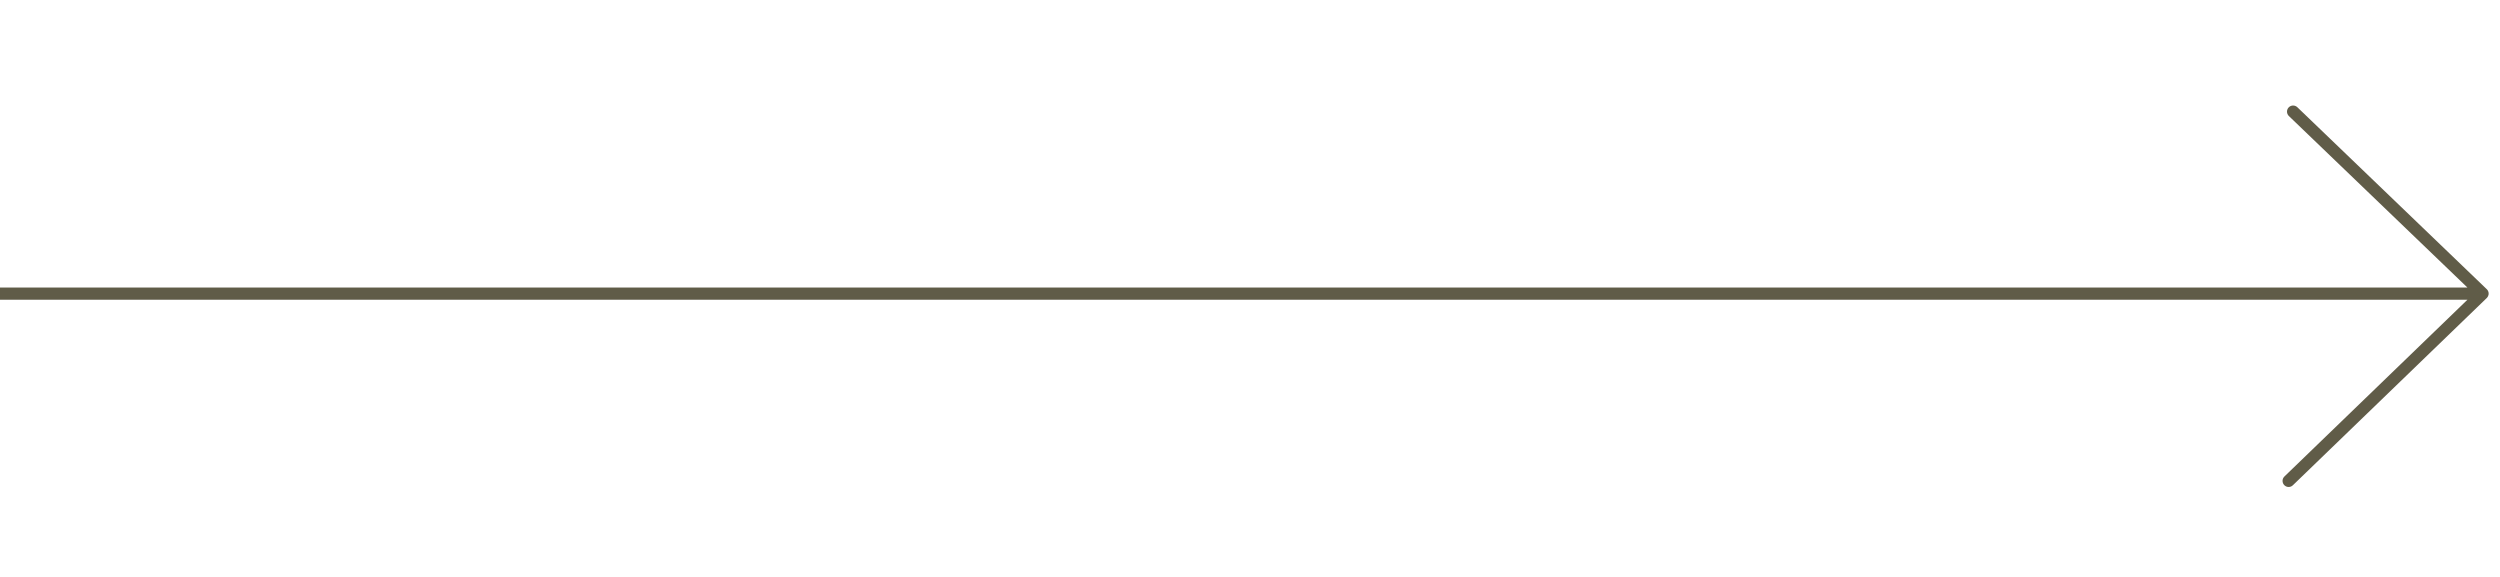 <?xml version="1.0" encoding="utf-8"?>
<!-- Generator: Adobe Illustrator 16.0.3, SVG Export Plug-In . SVG Version: 6.00 Build 0)  -->
<!DOCTYPE svg PUBLIC "-//W3C//DTD SVG 1.1//EN" "http://www.w3.org/Graphics/SVG/1.1/DTD/svg11.dtd">
<svg version="1.1" id="Layer_1" xmlns="http://www.w3.org/2000/svg" xmlns:xlink="http://www.w3.org/1999/xlink" x="0px" y="0px"
	 width="152.632px" height="35.25px" viewBox="-166.5 0 152.632 35.25" enable-background="new -166.5 0 152.632 35.25"
	 xml:space="preserve">
<path fill="#605C48" d="M-26.771,29.732c-0.098,0-0.195-0.038-0.268-0.114c-0.143-0.147-0.139-0.384,0.009-0.527l11.175-10.792
	H-166.5c-0.206,0-0.373-0.167-0.373-0.373s0.167-0.373,0.373-0.373h150.641L-26.758,7.084c-0.148-0.143-0.153-0.379-0.011-0.527
	c0.143-0.148,0.379-0.153,0.527-0.011l11.567,11.111c0.009,0.009,0.018,0.018,0.026,0.027c0,0,0,0.001,0,0.001s0,0,0,0
	c0.052,0.062,0.082,0.137,0.087,0.214c0,0,0,0.001,0,0.001l0,0c0.002,0.027,0,0.055-0.003,0.082c0,0,0,0,0,0.001l0,0
	c-0.011,0.068-0.04,0.133-0.088,0.188c0,0,0,0.001-0.001,0.001l0,0c-0.007,0.008-0.014,0.016-0.022,0.023l-11.837,11.431
	C-26.585,29.697-26.678,29.732-26.771,29.732z"/>
</svg>
